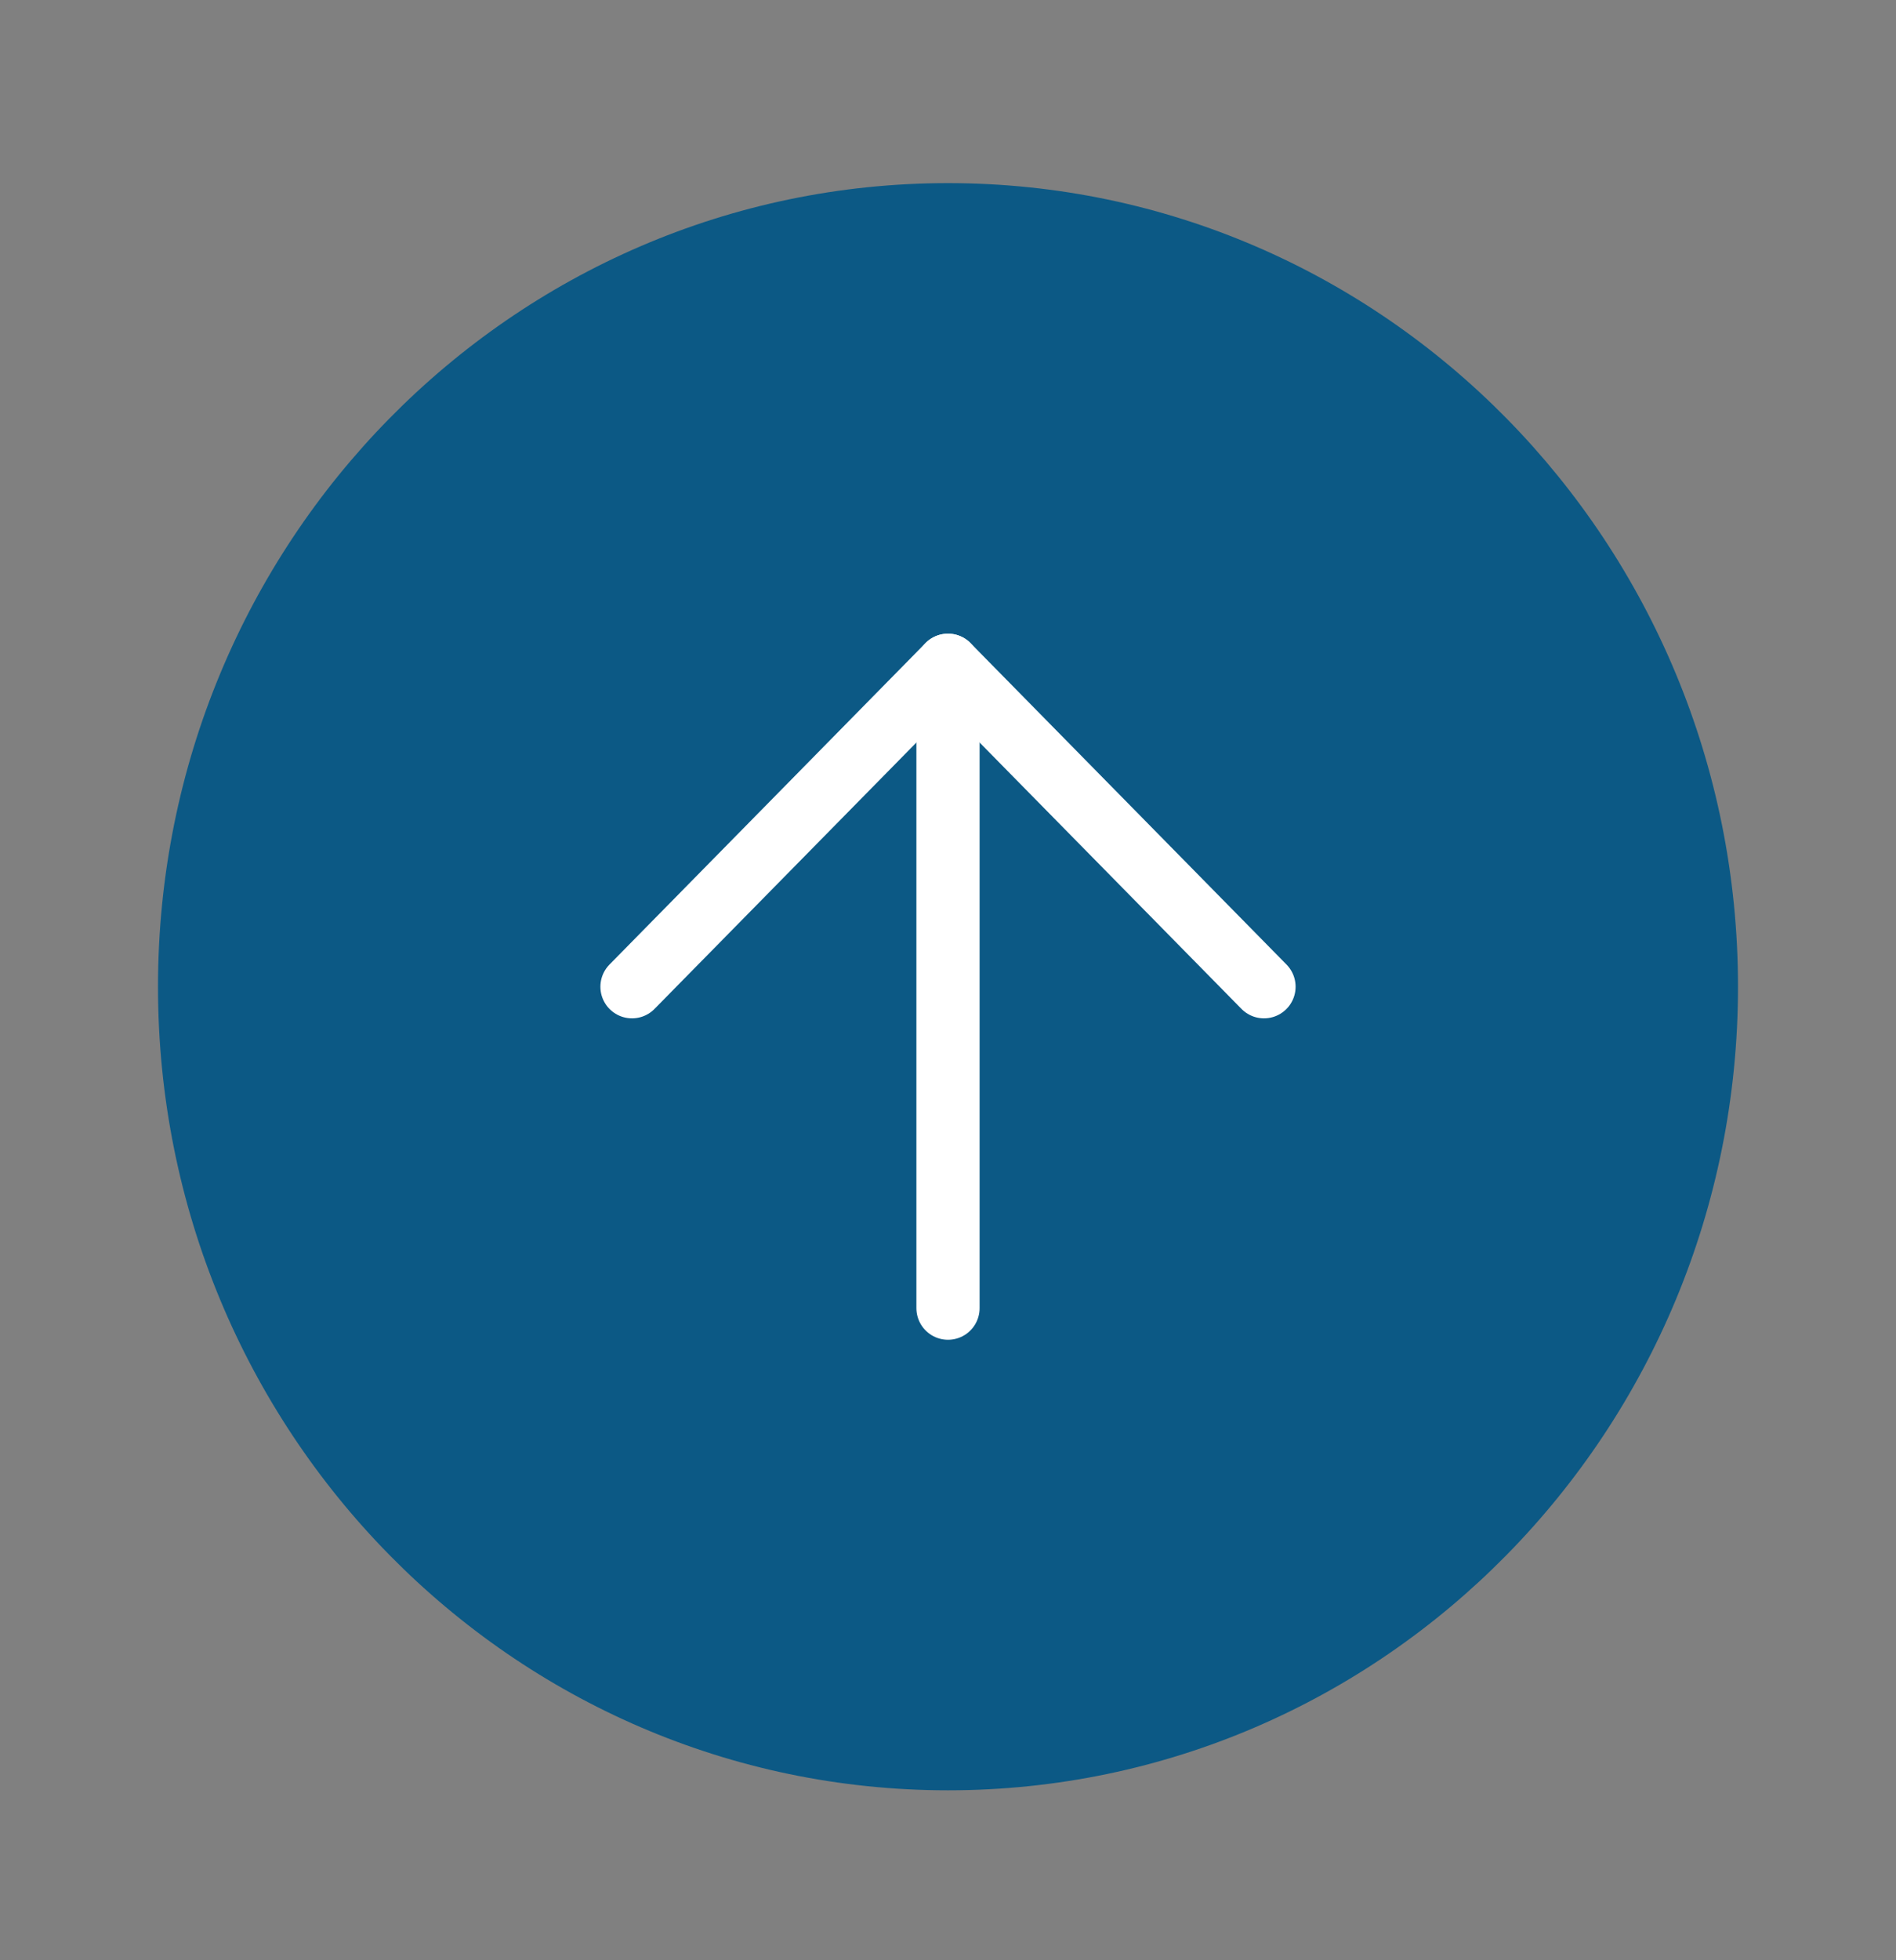 <svg width="60" height="62" viewBox="0 0 60 62" fill="none" xmlns="http://www.w3.org/2000/svg">
<rect x="0" y="0" width="60" height="62" fill="#808080" stroke="none"/>
<path d="M55 31.209C55 17.171 43.807 5.792 30 5.792C16.193 5.792 5 17.171 5 31.209C5 45.246 16.193 56.625 30 56.625C43.807 56.625 55 45.246 55 31.209Z" fill="#0C5985"/>
<path d="M40 31.209L30 21.042L20 31.209" stroke="white" stroke-width="2" stroke-linecap="round" stroke-linejoin="round"/>
<path d="M30 41.375L30 21.042" stroke="white" stroke-width="2" stroke-linecap="round" stroke-linejoin="round"/>
</svg>
